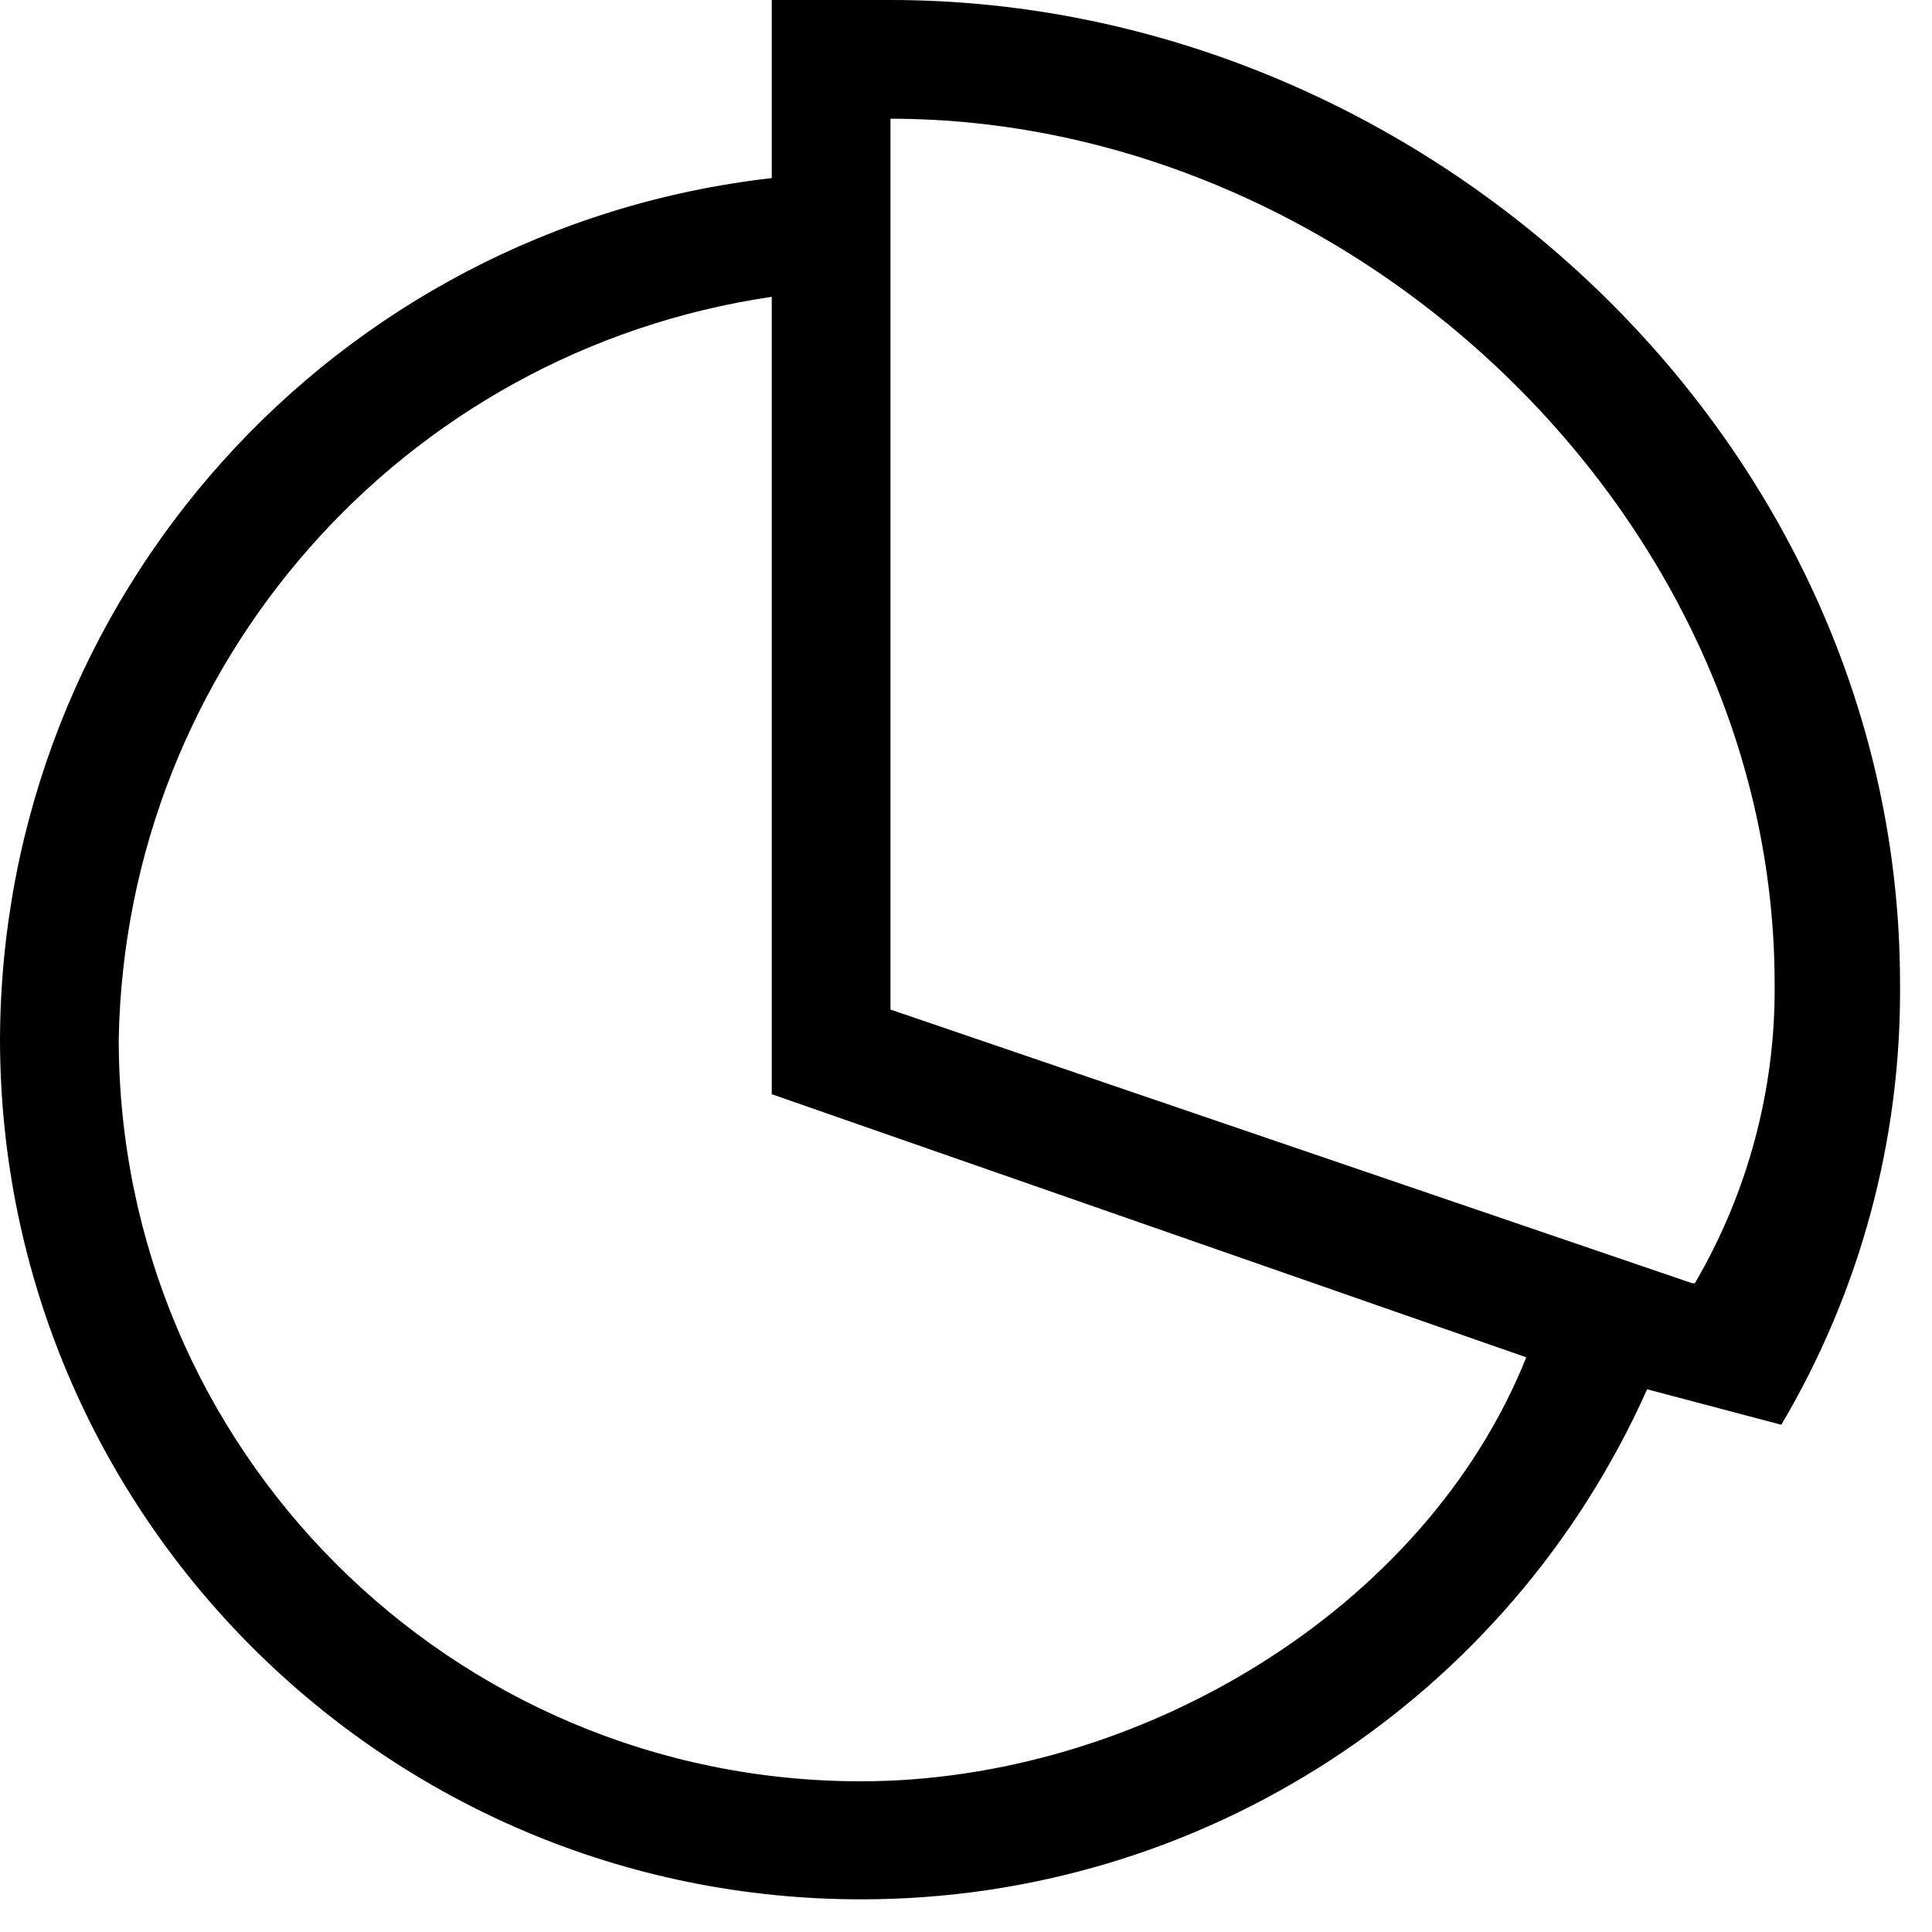 <svg width="55" height="55" viewBox="0 0 55 55" fill="none" xmlns="http://www.w3.org/2000/svg">
<g clip-path="url(#clip0_6552_1581)">
<path d="M25.35 0H21.97V5.07C9.49 6.49 0.05 17.02 0 29.58C0.01 43.12 10.99 54.08 24.53 54.07C34.19 54.07 42.95 48.38 46.89 39.55L50.71 40.56C52.96 36.76 54.13 32.42 54.09 28C54.09 12.54 40.57 0 25.35 0ZM24.51 50.71C12.84 50.71 3.38 41.25 3.38 29.58C3.58 18.94 11.44 10 21.97 8.45V31.15L43.45 38.64C40.56 45.86 32.38 50.71 24.5 50.71H24.51ZM48.17 36.53L25.35 28.74V3.38C38.5 3.38 50.52 14.67 50.52 28.01C50.55 31 49.76 33.95 48.25 36.53H48.17Z" fill="black"/>
</g>
<defs>
<clipPath id="clip0_6552_1581">
<rect width="54.09" height="54.07" fill="white"/>
</clipPath>
</defs>
</svg>
